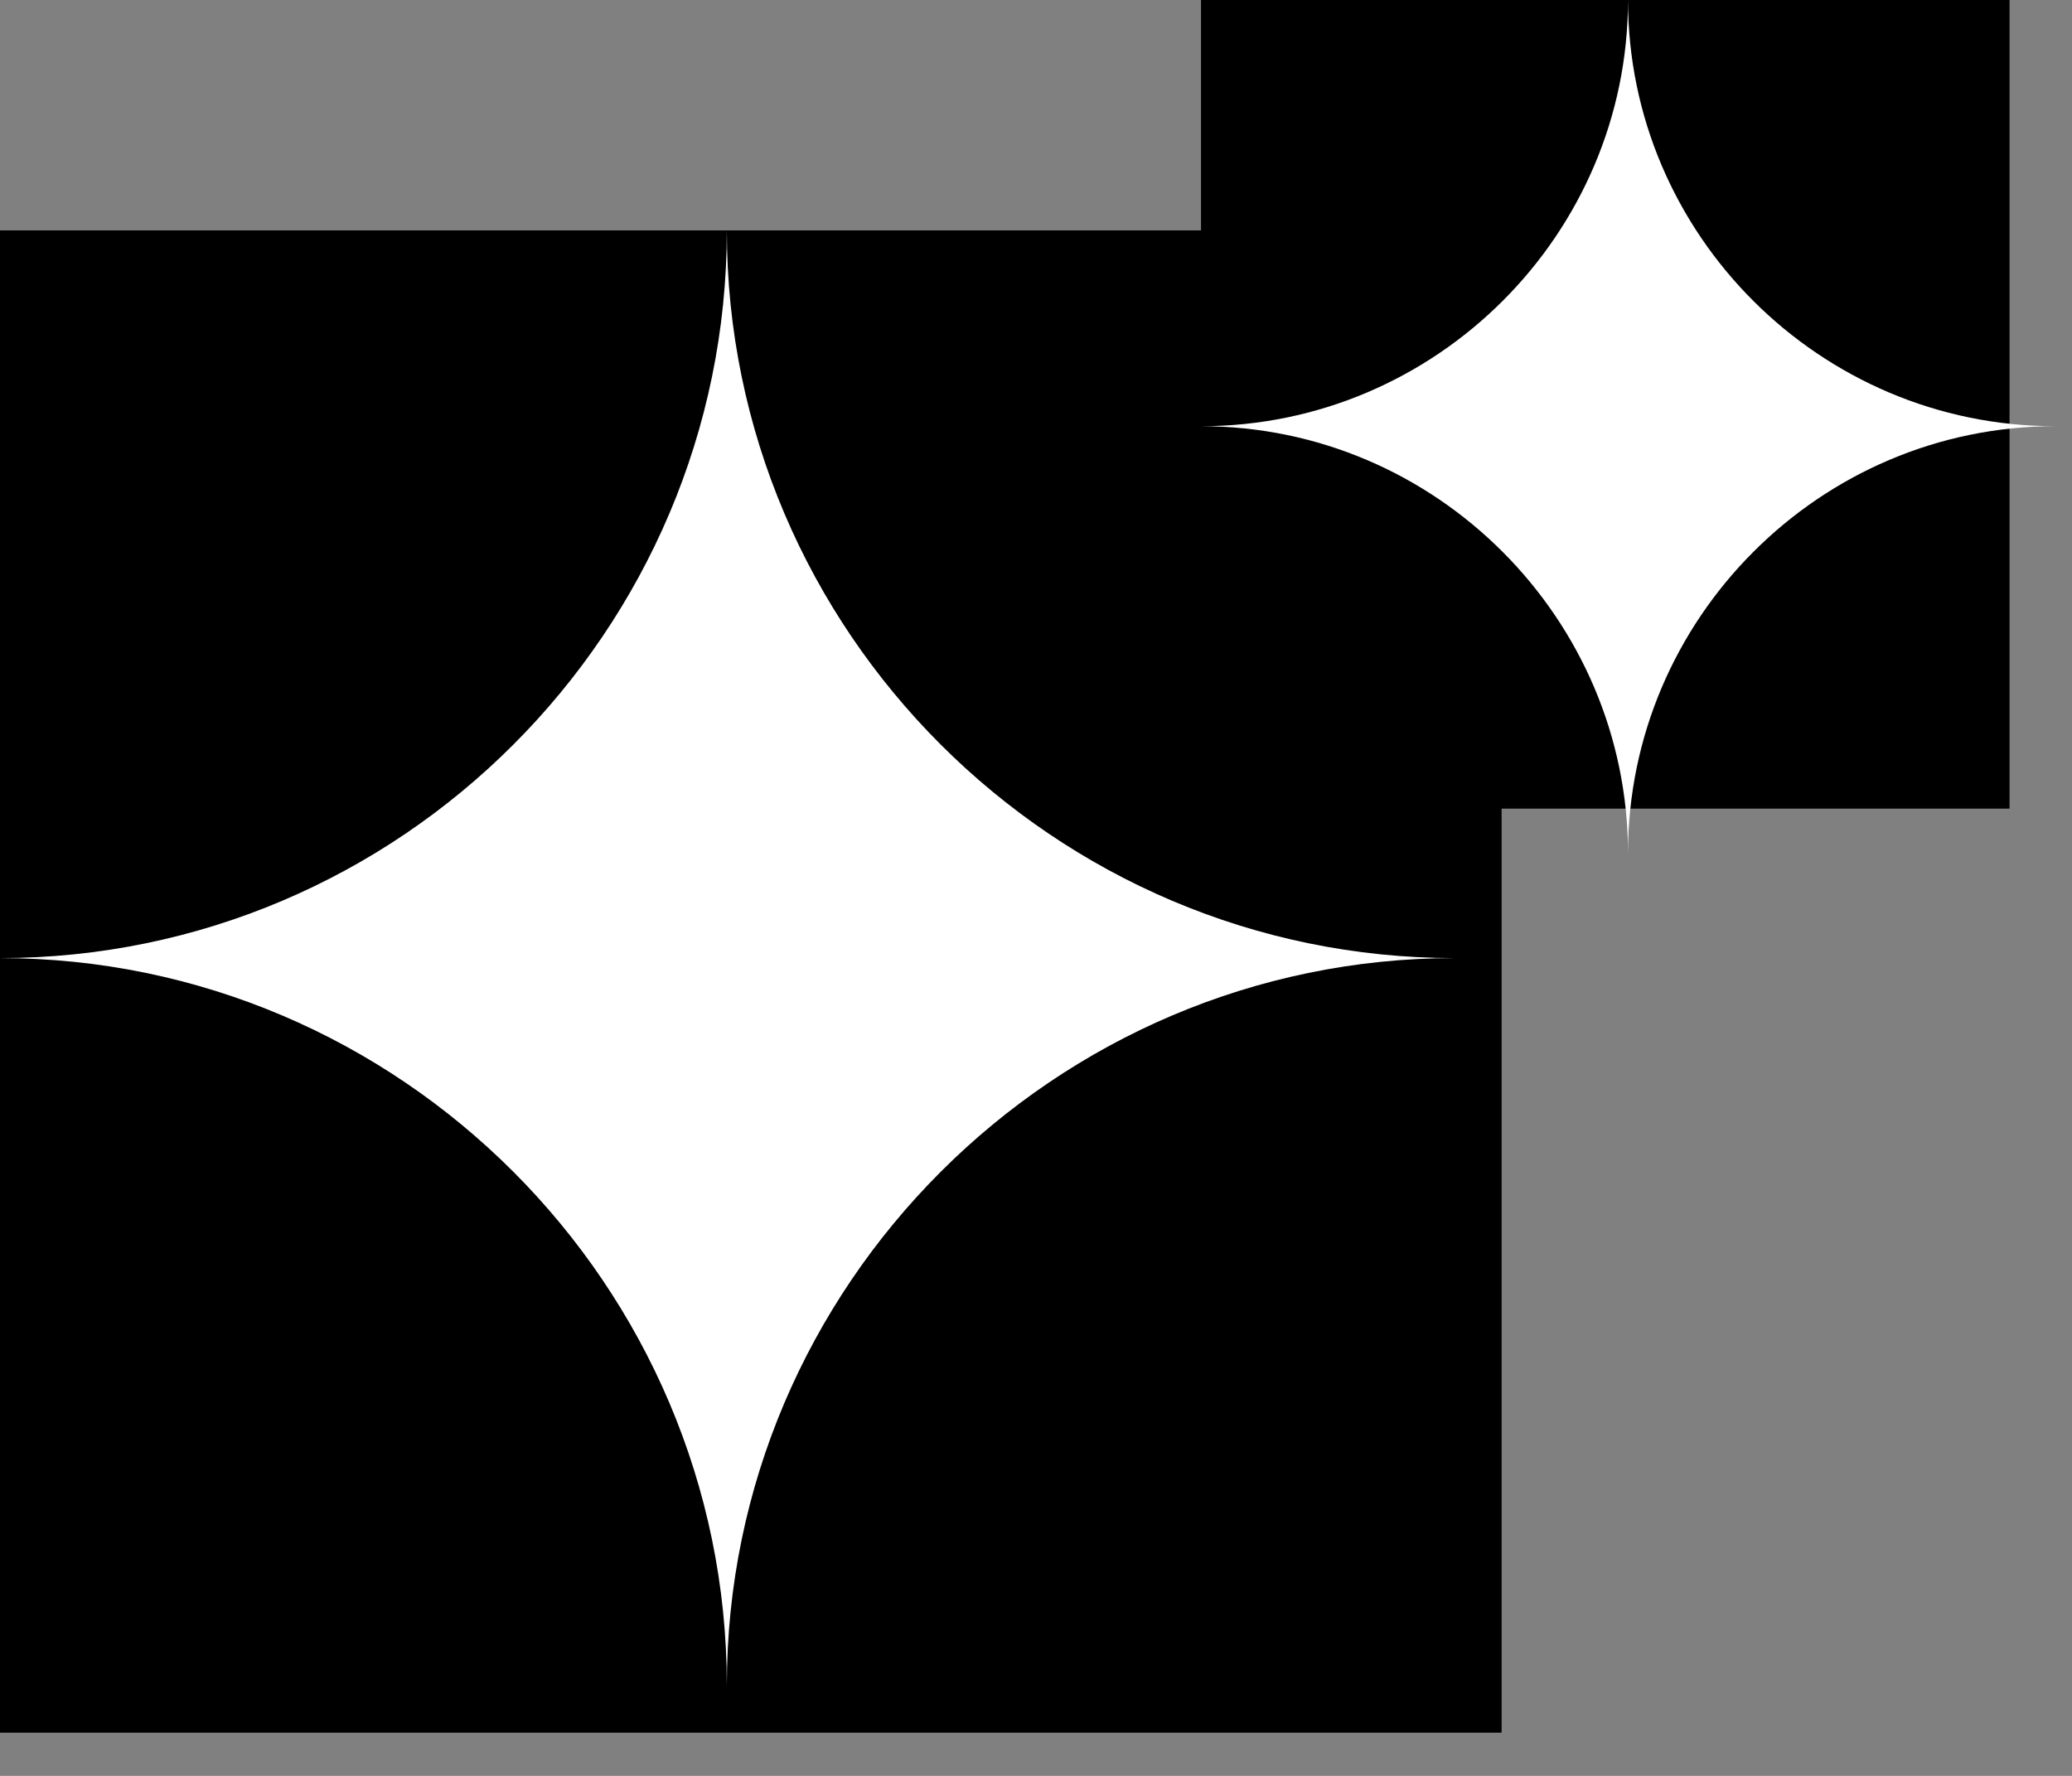 <svg width="14" height="12" viewBox="0 0 14 12" fill="none" xmlns="http://www.w3.org/2000/svg">
<rect x="0" y="0" width="14" height="12" fill="#808080" stroke="none"/>
<path d="M0 1.557H10.146V11.708H0V1.557Z" fill="black"/>
<path d="M4.911 11.39C4.911 8.687 2.703 6.474 0 6.474C2.703 6.474 4.911 4.265 4.911 1.557C4.911 4.265 7.125 6.474 9.828 6.474C7.125 6.474 4.911 8.687 4.911 11.39Z" fill="white"/>
<path d="M8.115 0H13.578V5.464H8.115V0Z" fill="black"/>
<path d="M11 5.766C11 4.182 9.703 2.88 8.115 2.88C9.703 2.88 11 1.583 11 0C11 1.583 12.297 2.88 13.886 2.88C12.297 2.88 11 4.182 11 5.766Z" fill="white"/>
</svg>
